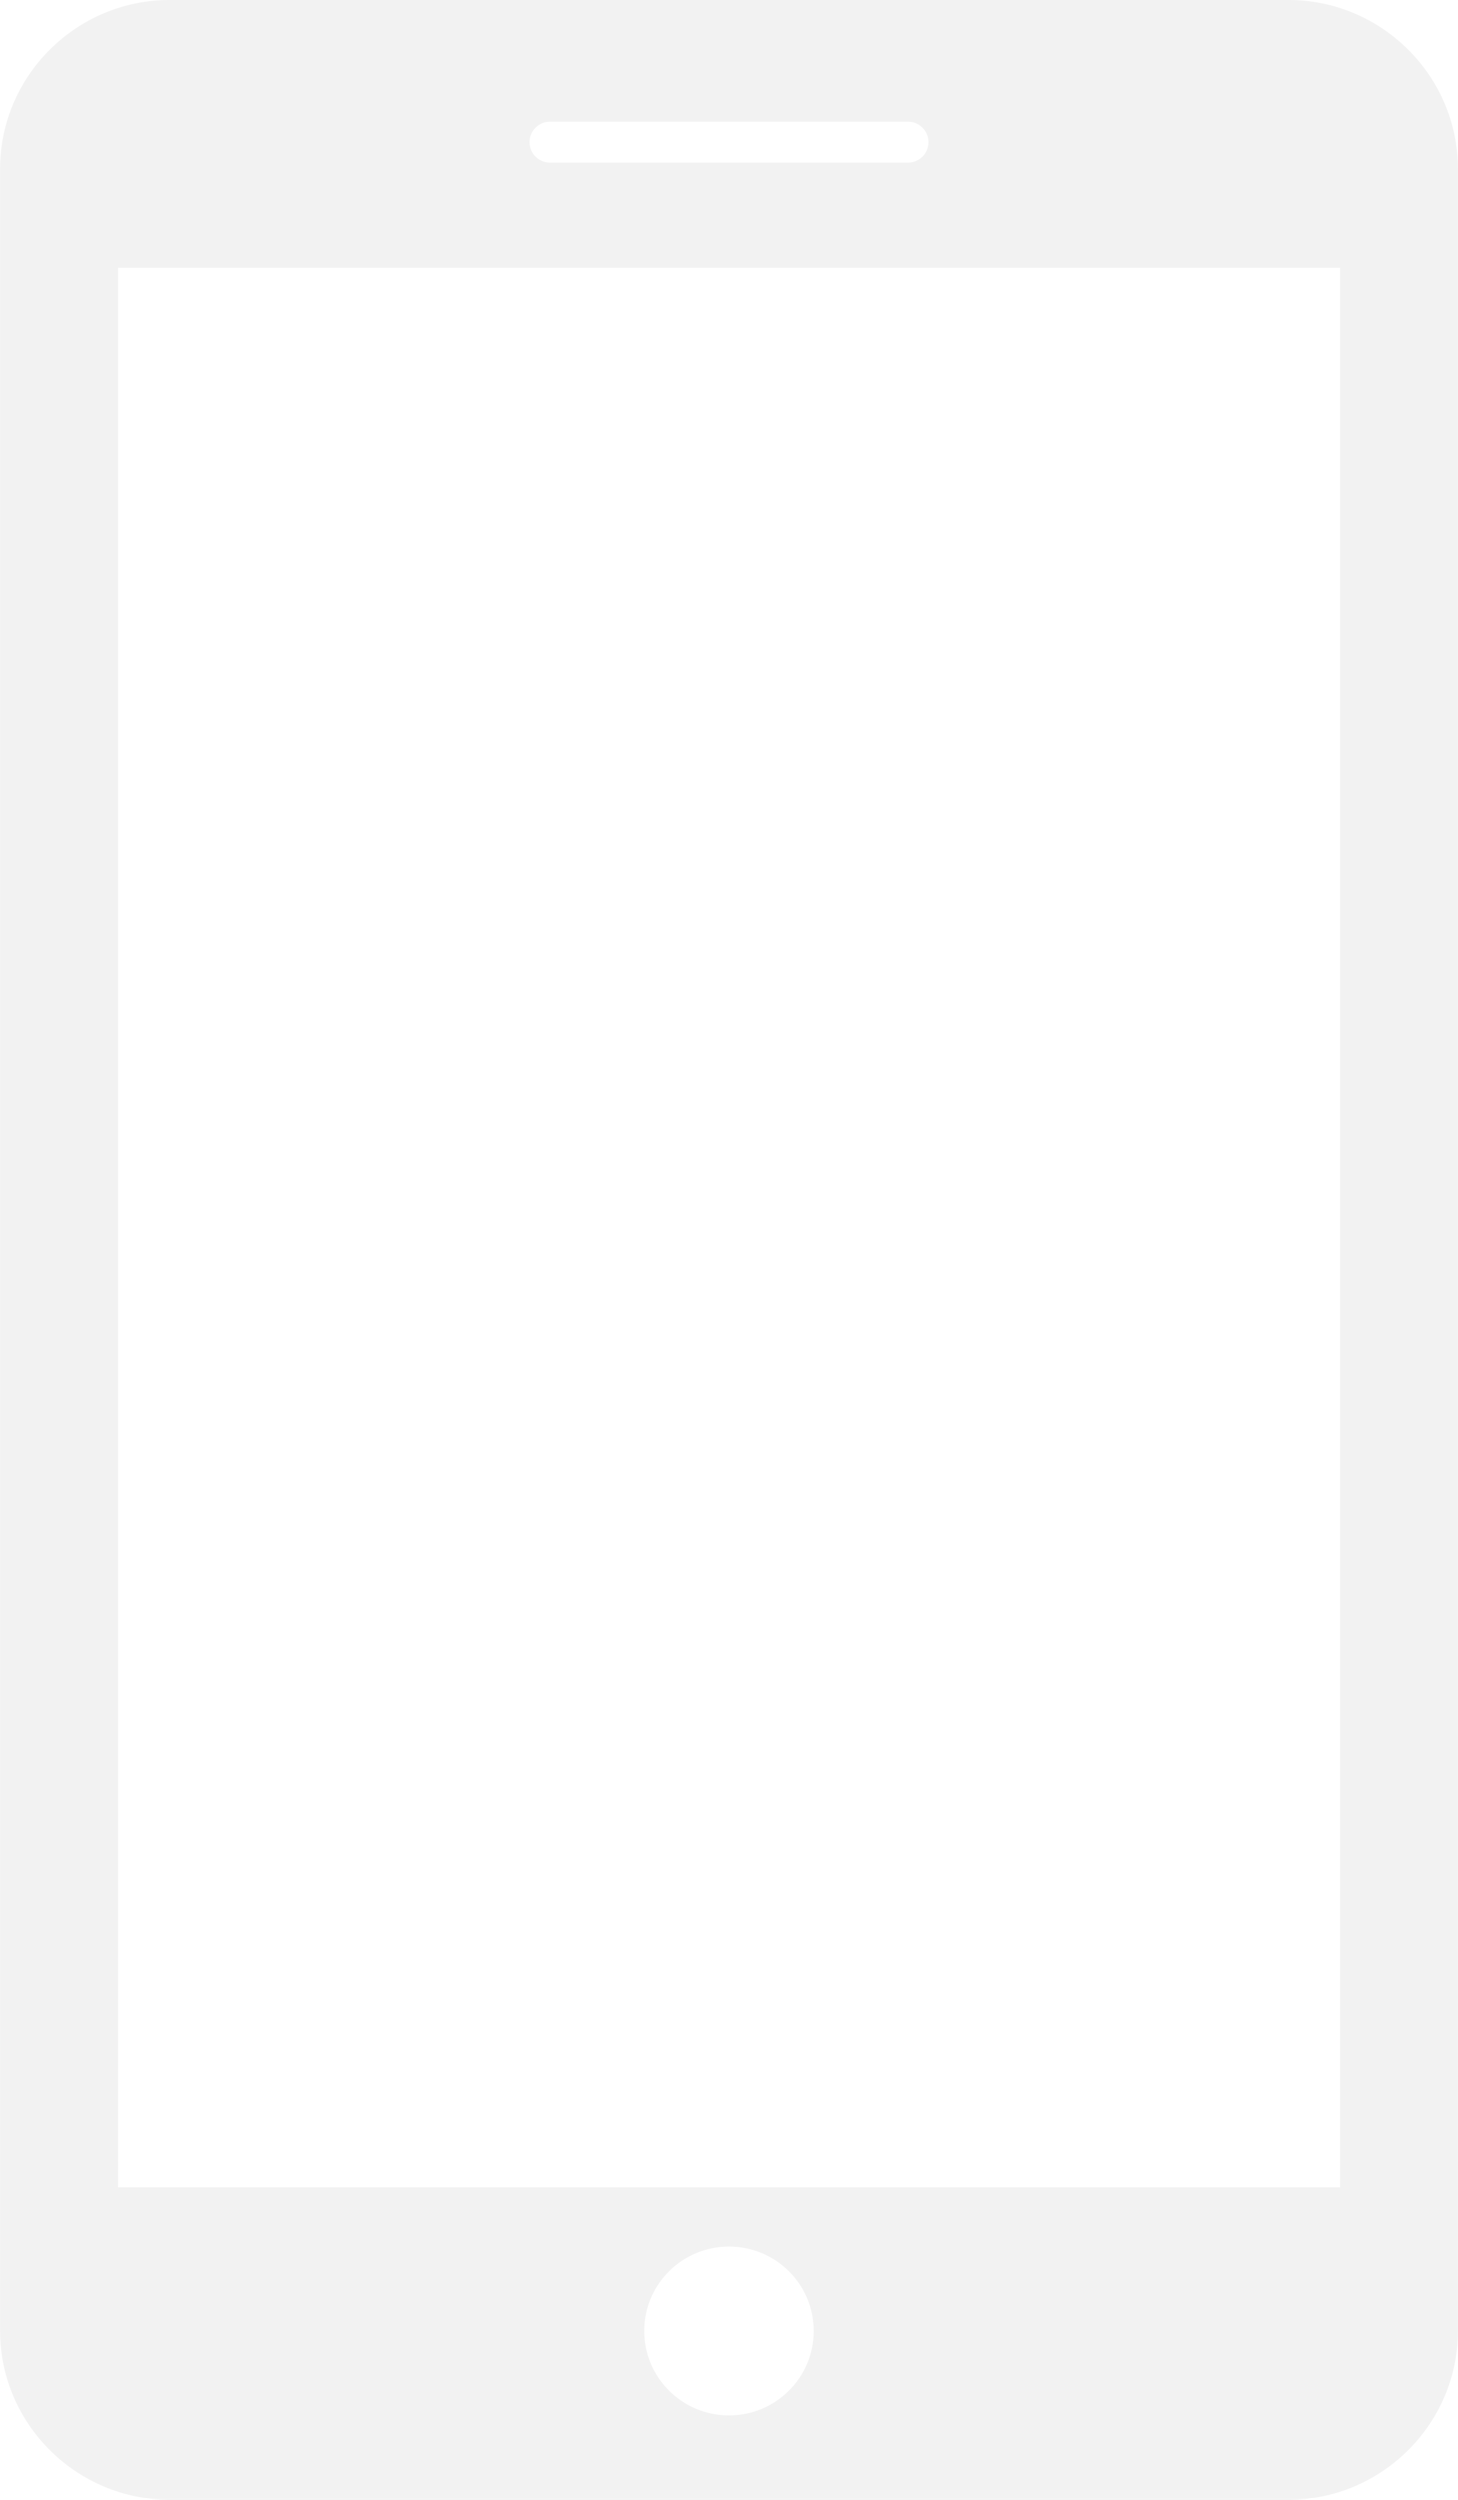<svg 
 xmlns="http://www.w3.org/2000/svg"
 xmlns:xlink="http://www.w3.org/1999/xlink"
 width="105px" height="180px">
<path fill-rule="evenodd"  opacity="0.051" fill="currentColor"
 d="M92.785,-0.001 L12.213,-0.001 C5.500,-0.001 0.007,5.465 0.007,12.158 L0.007,167.835 C0.007,174.525 5.500,179.999 12.213,179.999 L92.785,179.999 C99.497,179.999 104.993,174.535 104.993,167.840 L104.993,12.158 C104.993,5.465 99.497,-0.001 92.785,-0.001 ZM39.611,8.762 L65.389,8.762 C66.206,8.762 66.866,9.421 66.866,10.240 C66.866,11.051 66.206,11.709 65.389,11.709 L39.611,11.709 C38.797,11.709 38.134,11.051 38.134,10.240 C38.134,9.421 38.797,8.762 39.611,8.762 ZM52.500,173.922 C49.129,173.922 46.396,171.200 46.396,167.840 C46.396,164.480 49.129,161.763 52.500,161.763 C55.868,161.763 58.601,164.480 58.601,167.840 C58.601,171.200 55.868,173.922 52.500,173.922 ZM96.502,157.499 L8.501,157.499 L8.501,19.279 L96.502,19.279 L96.502,157.499 Z"/>
</svg>